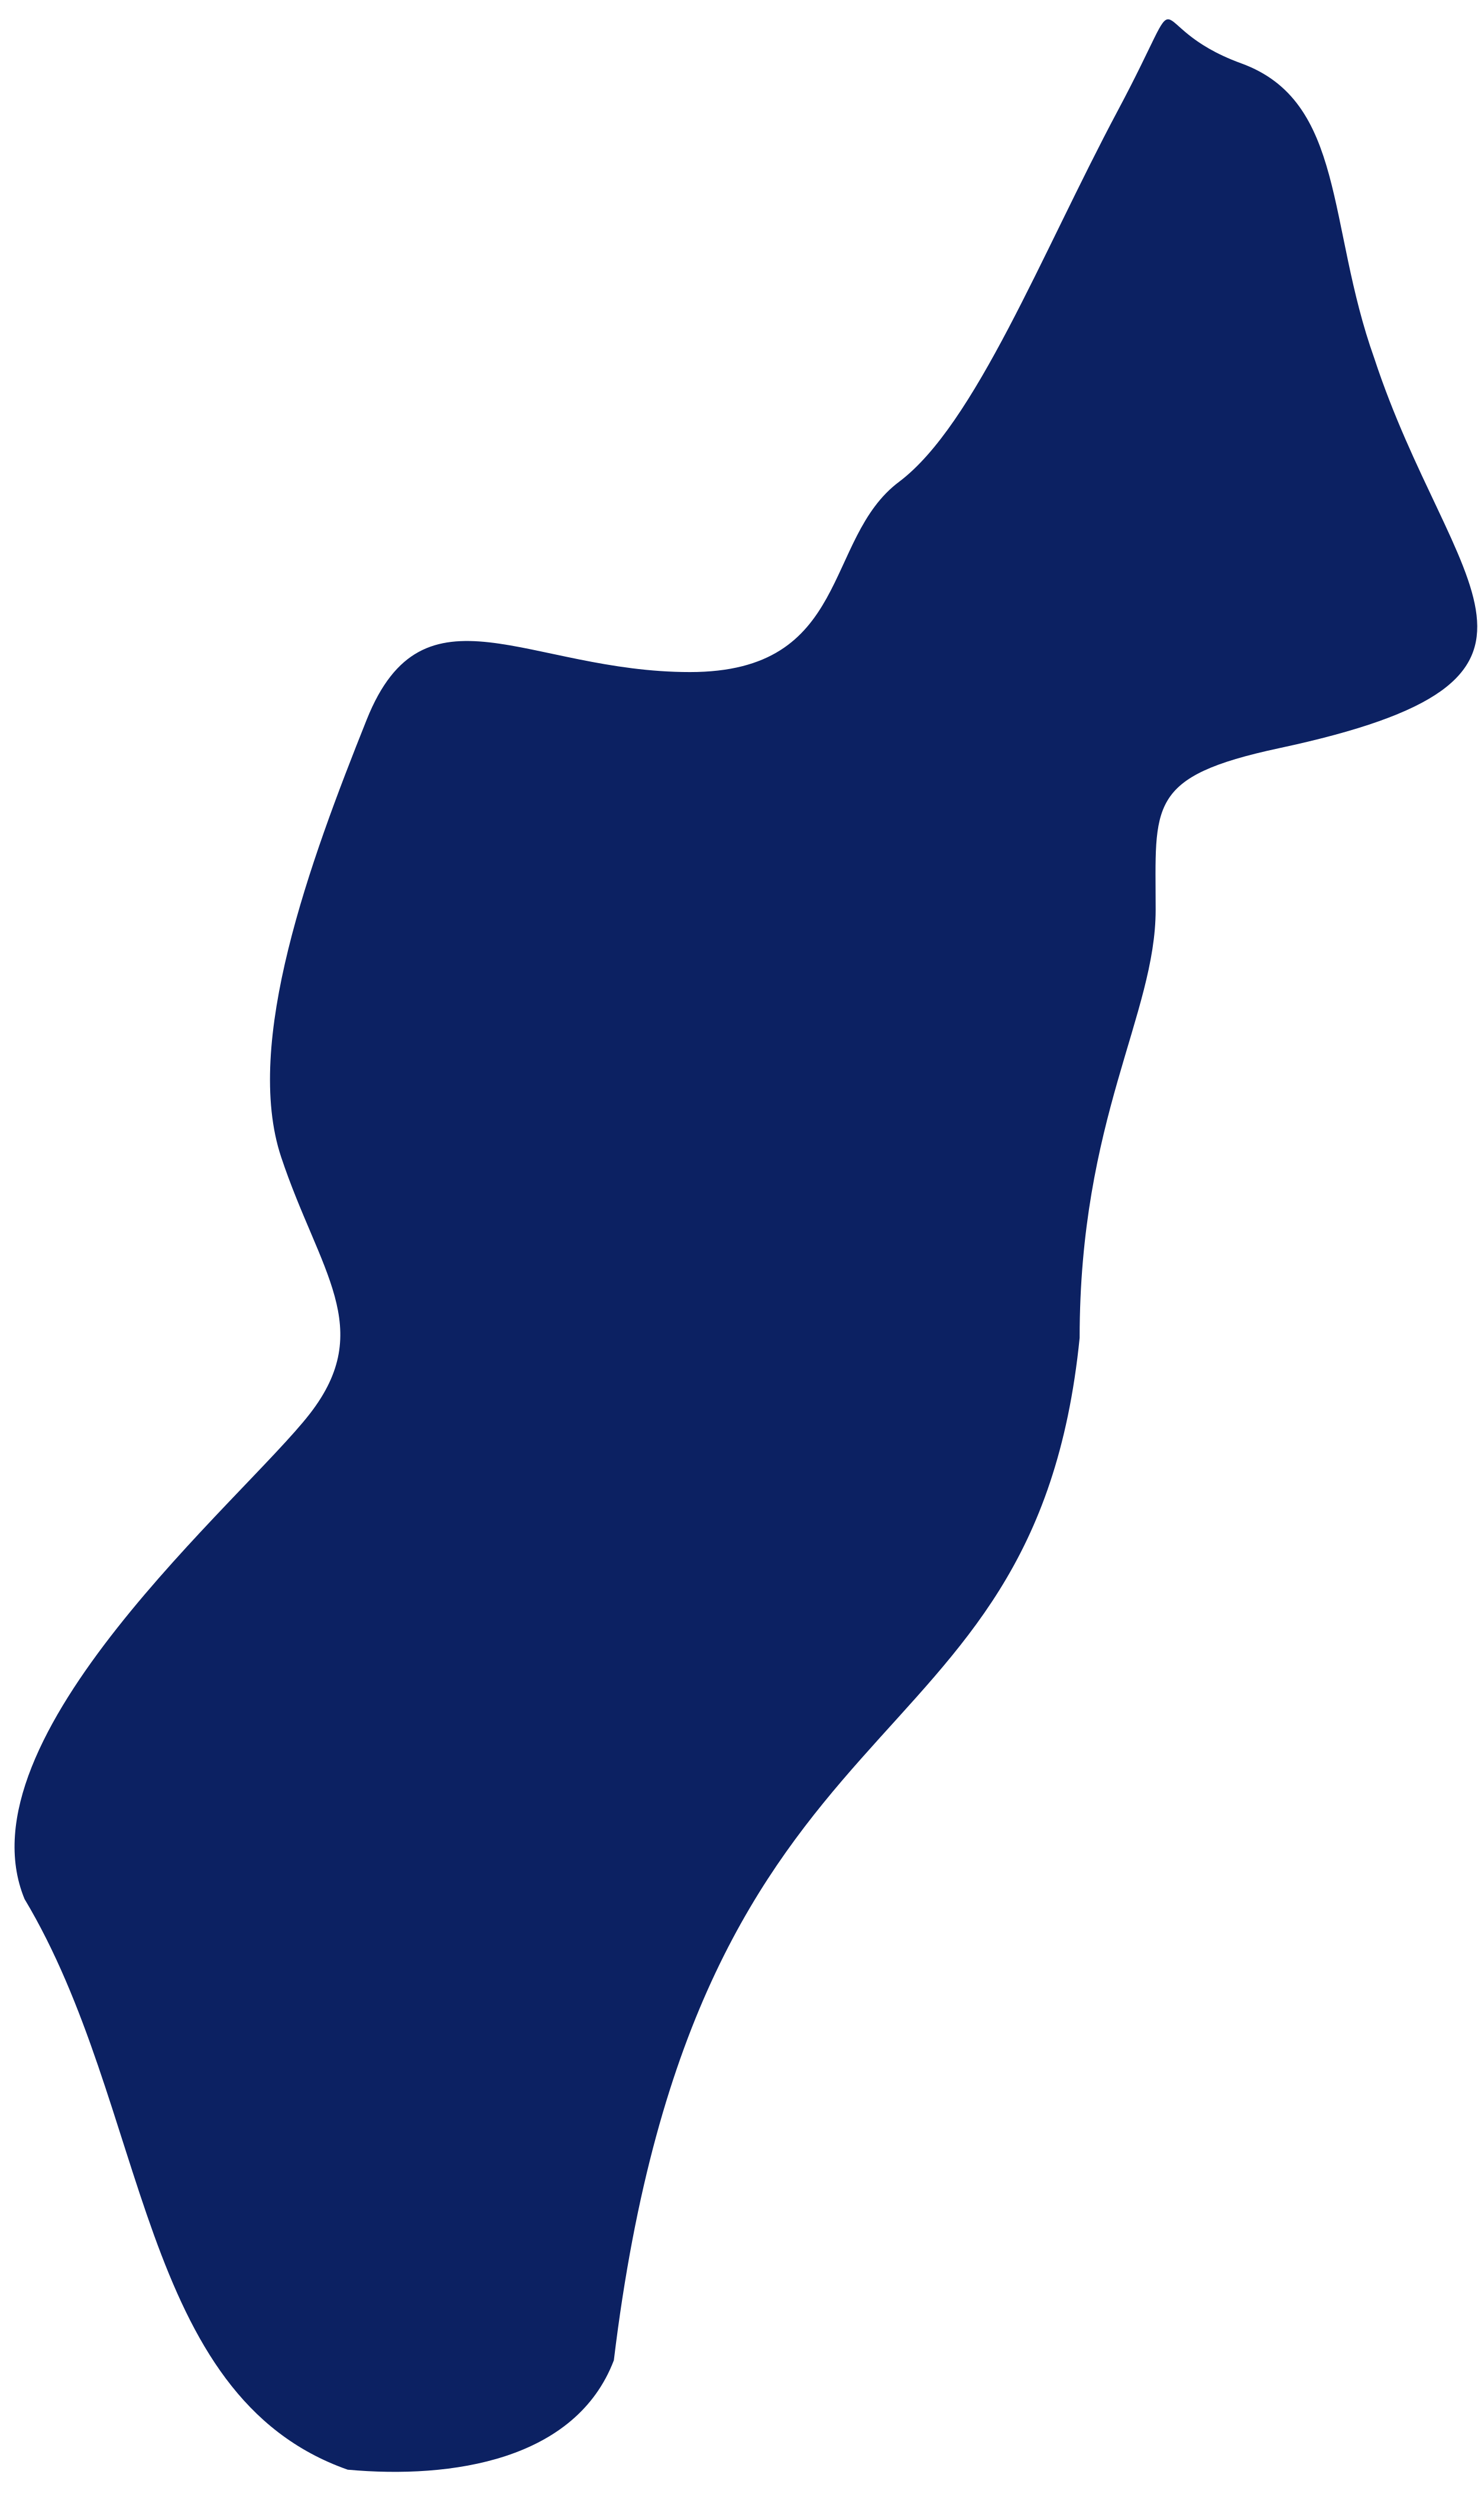 <?xml version="1.0" encoding="UTF-8"?><svg xmlns="http://www.w3.org/2000/svg" xmlns:xlink="http://www.w3.org/1999/xlink" xmlns:avocode="https://avocode.com/" id="SVGDoc7dc0f5a3f757470e8d505975d724c98d" width="42px" height="71px" version="1.1" viewBox="0 0 42 71" aria-hidden="true"><defs><linearGradient class="cerosgradient" data-cerosgradient="true" id="CerosGradient_id1d73ded37" gradientUnits="userSpaceOnUse" x1="50%" y1="100%" x2="50%" y2="0%"><stop offset="0%" stop-color="#d1d1d1"/><stop offset="100%" stop-color="#d1d1d1"/></linearGradient><linearGradient/></defs><g><g><path d="M35.271,1.799c-2.971,-1.081 -1.351,-2.701 -3.511,1.35c-2.161,4.052 -4.052,8.914 -6.213,10.535c-2.161,1.62 -1.35,5.402 -5.942,5.402c-4.592,0 -7.563,-2.702 -9.184,1.35c-1.62,4.052 -3.511,9.184 -2.431,12.425c1.081,3.241 2.701,4.862 0.811,7.293c-1.891,2.431 -9.994,9.183 -8.104,13.775c3.546,5.92 3.194,14.101 9.183,16.207c2.972,0.27 6.484,-0.271 7.564,-3.107c2.374,-19.578 11.951,-16.301 13.236,-29.035c-0.001,-6.213 2.16,-9.185 2.16,-12.156c0,-2.971 -0.27,-3.781 3.511,-4.591c9.165,-1.961 4.889,-4.424 2.701,-11.075c-1.35,-3.781 -0.81,-7.293 -3.781,-8.373z" fill="#0c2162" fill-opacity="1"/></g></g></svg>